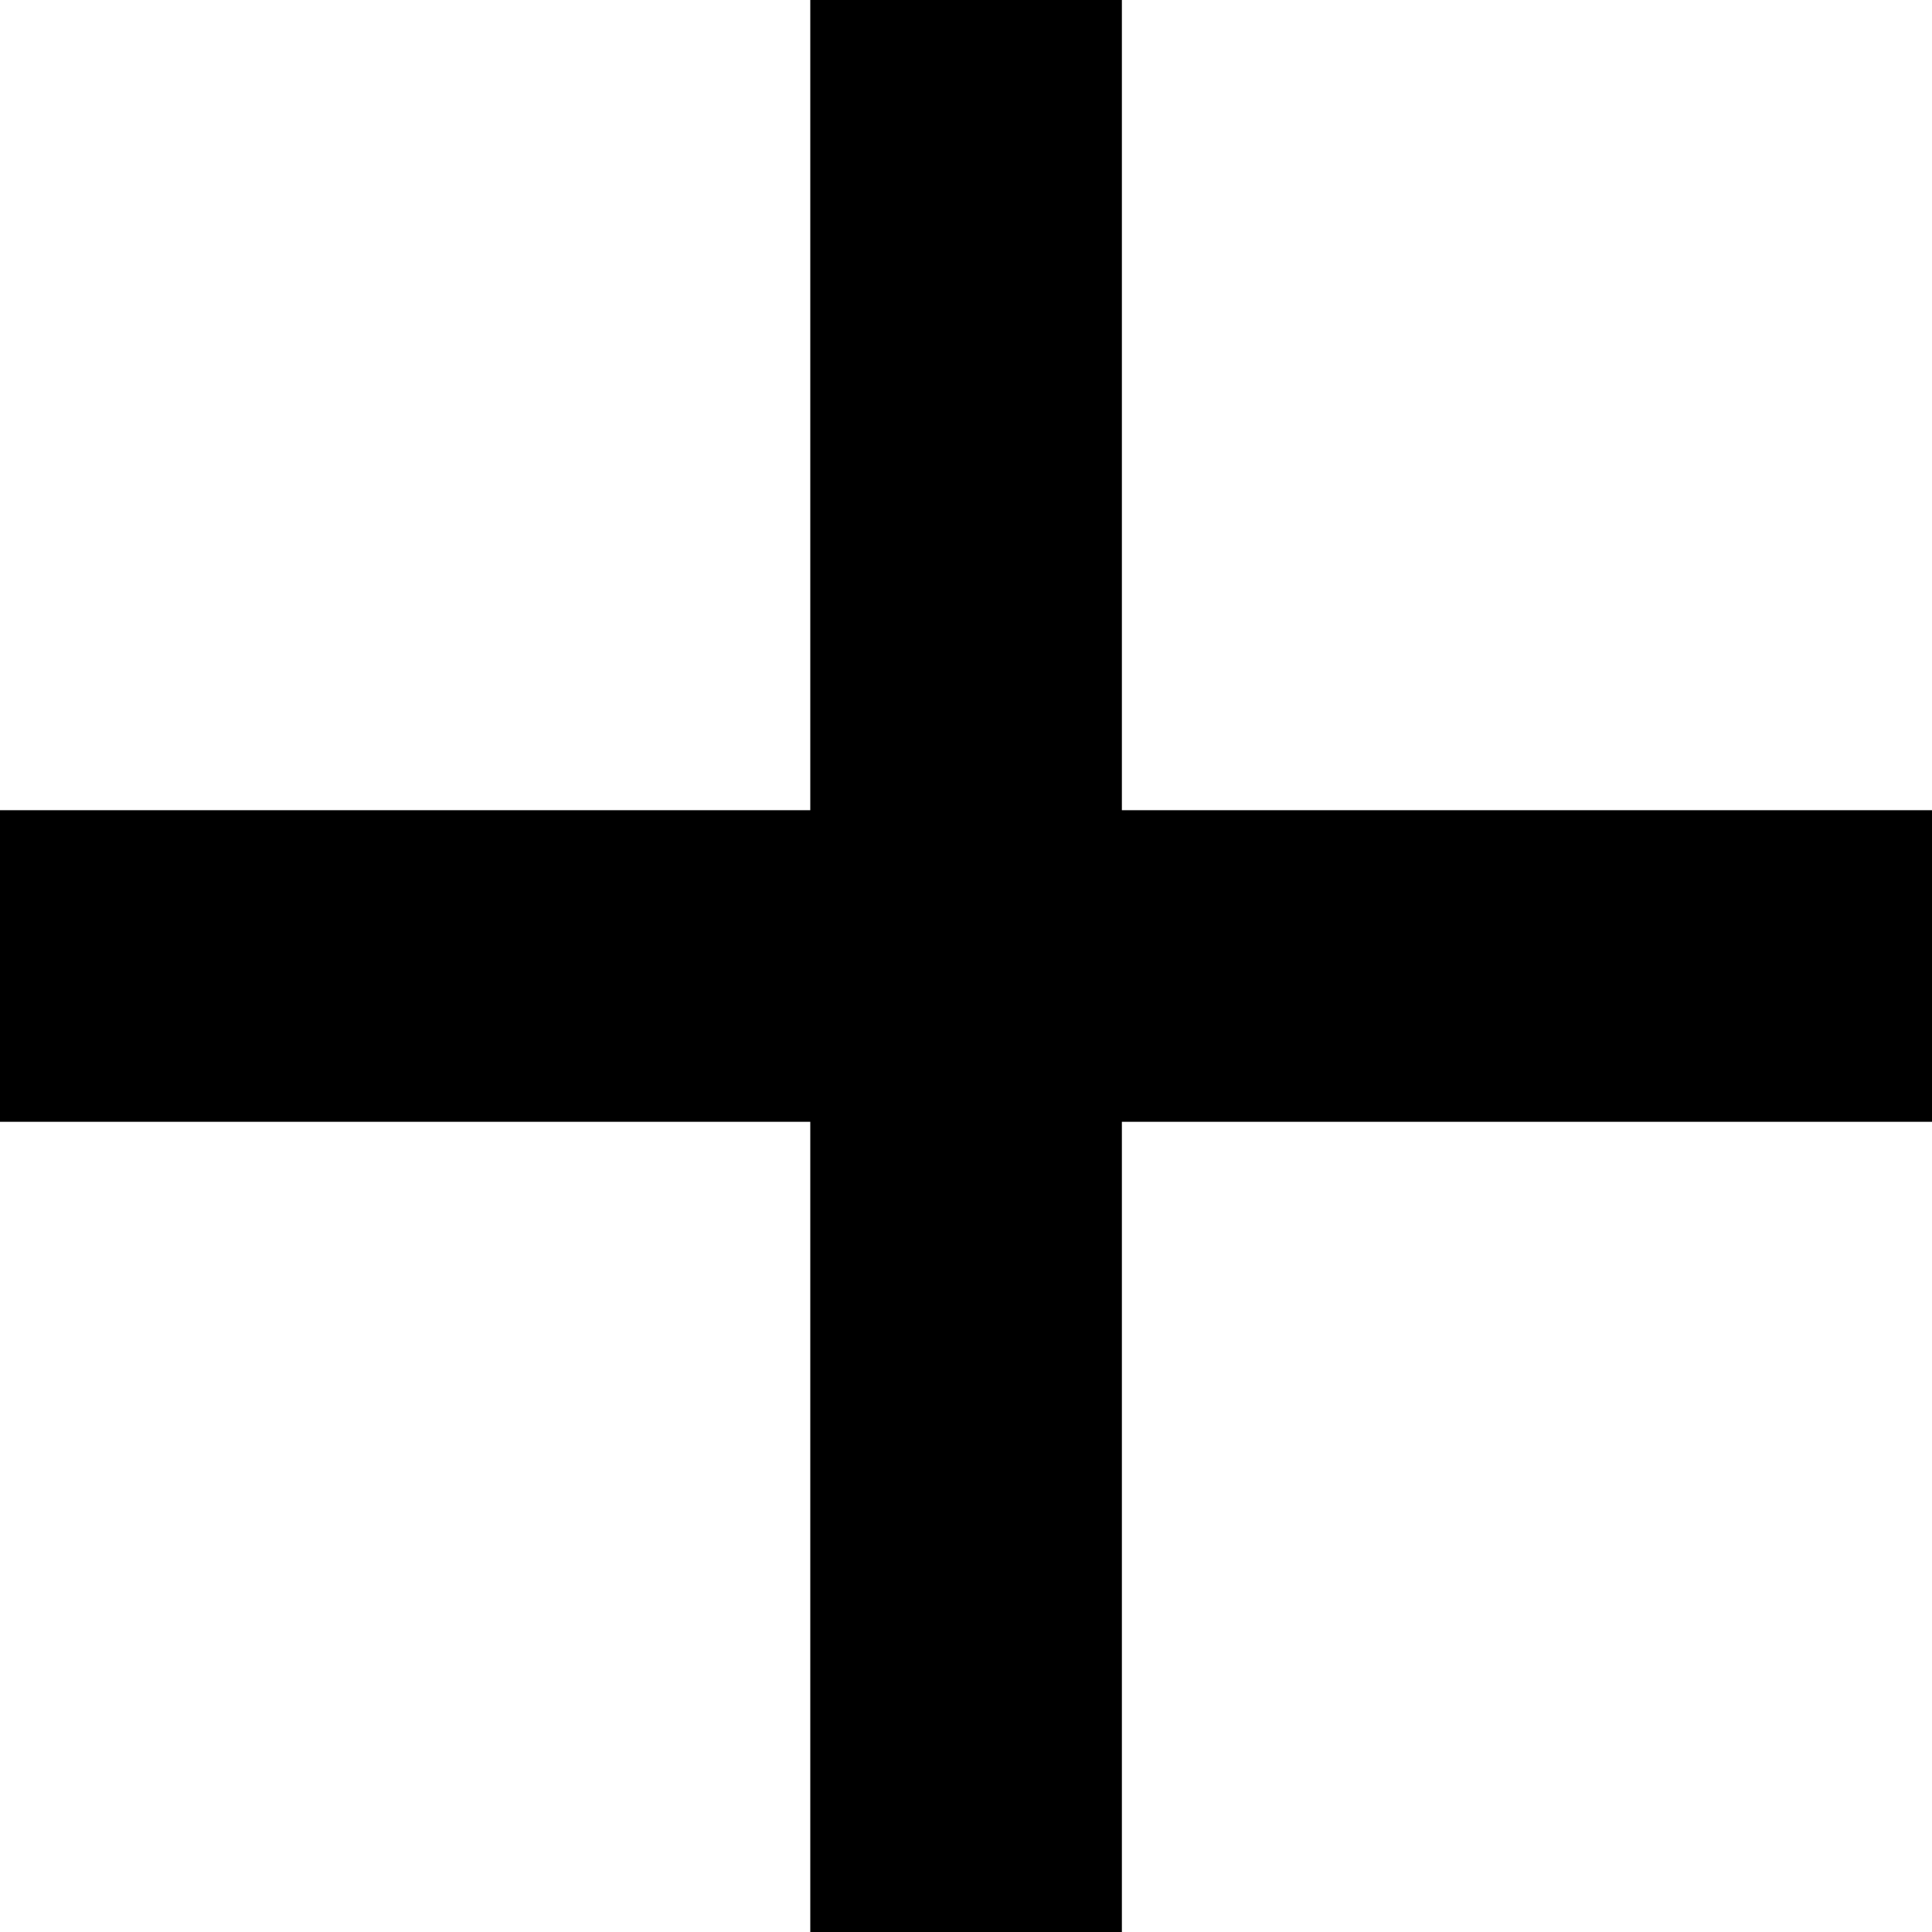 <?xml version="1.0" encoding="UTF-8"?> <svg xmlns="http://www.w3.org/2000/svg" width="25" height="25" viewBox="0 0 25 25" fill="none"><rect x="10.485" width="4.032" height="25" fill="black"></rect><rect x="25" y="10.484" width="4.032" height="25" transform="rotate(90 25 10.484)" fill="black"></rect></svg> 